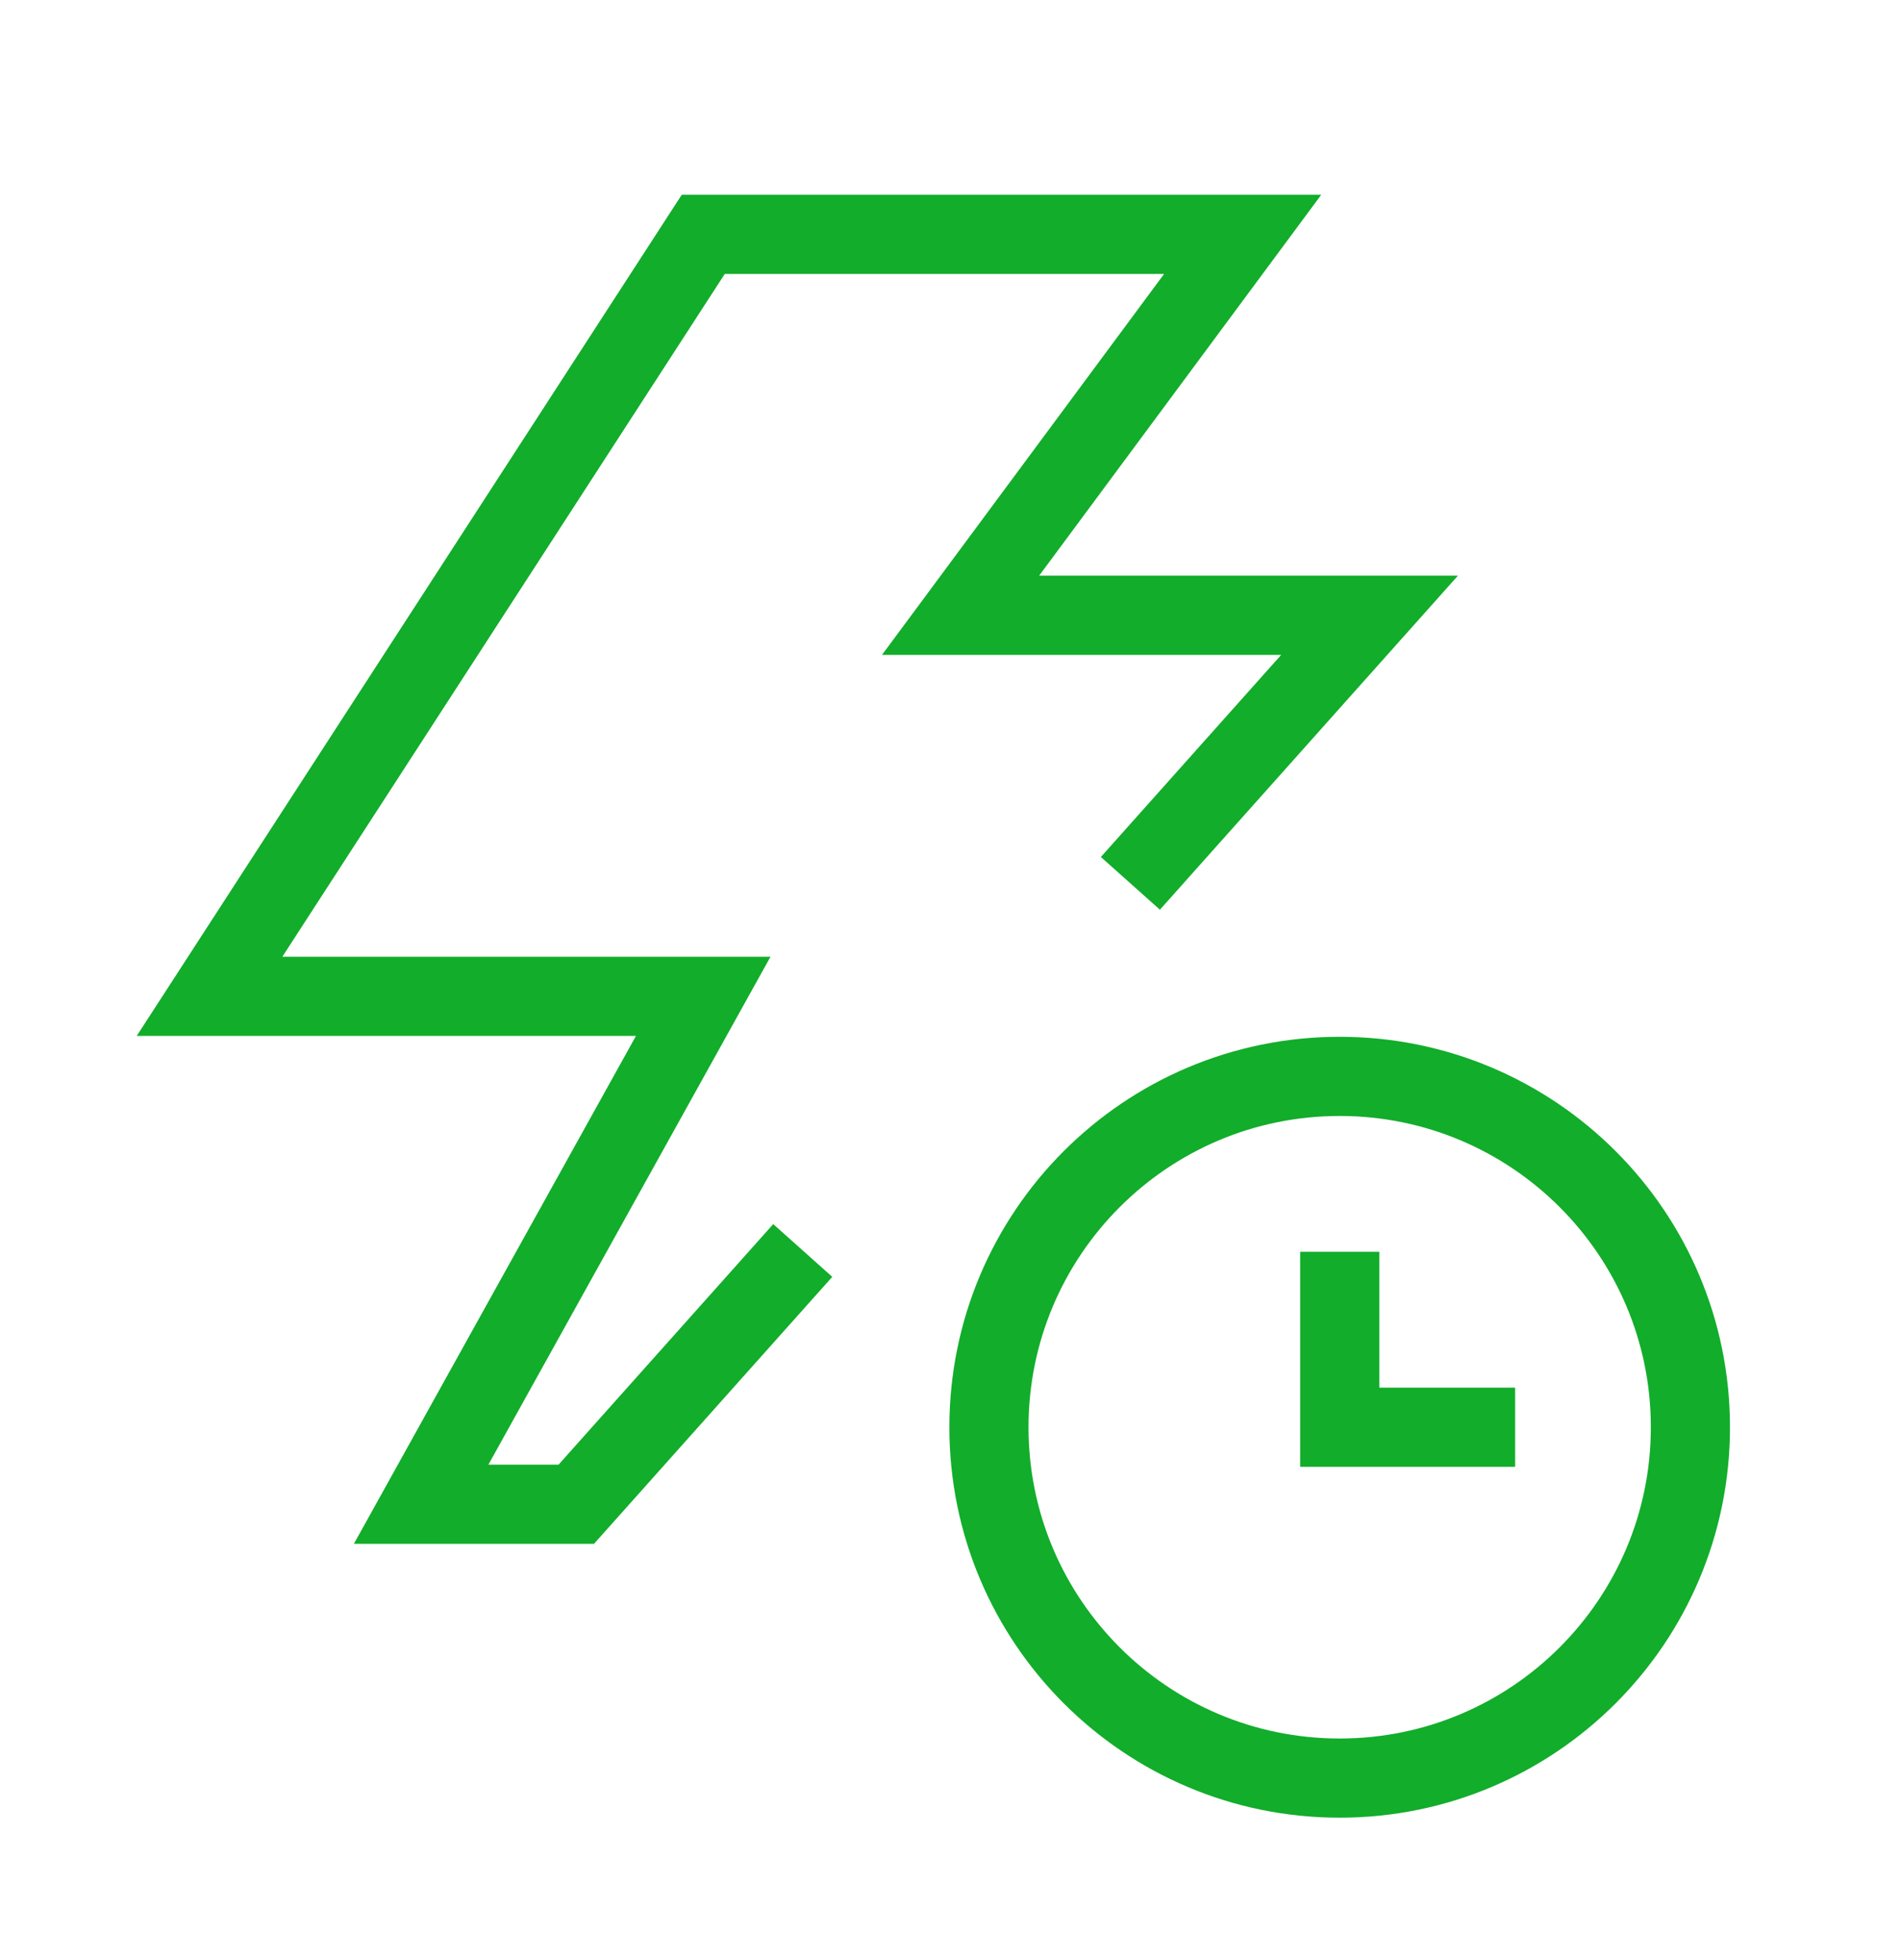 <svg width="32" height="33" viewBox="0 0 32 33" fill="none" xmlns="http://www.w3.org/2000/svg">
<path d="M28.47 24.029C28.47 27.291 25.825 29.936 22.563 29.936C19.301 29.936 16.656 27.291 16.656 24.029C16.656 20.767 19.301 18.122 22.563 18.122C25.825 18.122 28.47 20.767 28.47 24.029Z" stroke="#12AD2B" stroke-width="1.333"/>
<path d="M22.564 21.075V24.029H25.518" stroke="#12AD2B" stroke-width="1.333"/>
<path d="M13.52 21.053L9.706 25.325H7.093L11.844 16.774H3.529L11.844 3.946H20.929L16.178 10.359H23.066L19.038 14.872" stroke="#12AD2B" stroke-width="1.333"/>
</svg>
